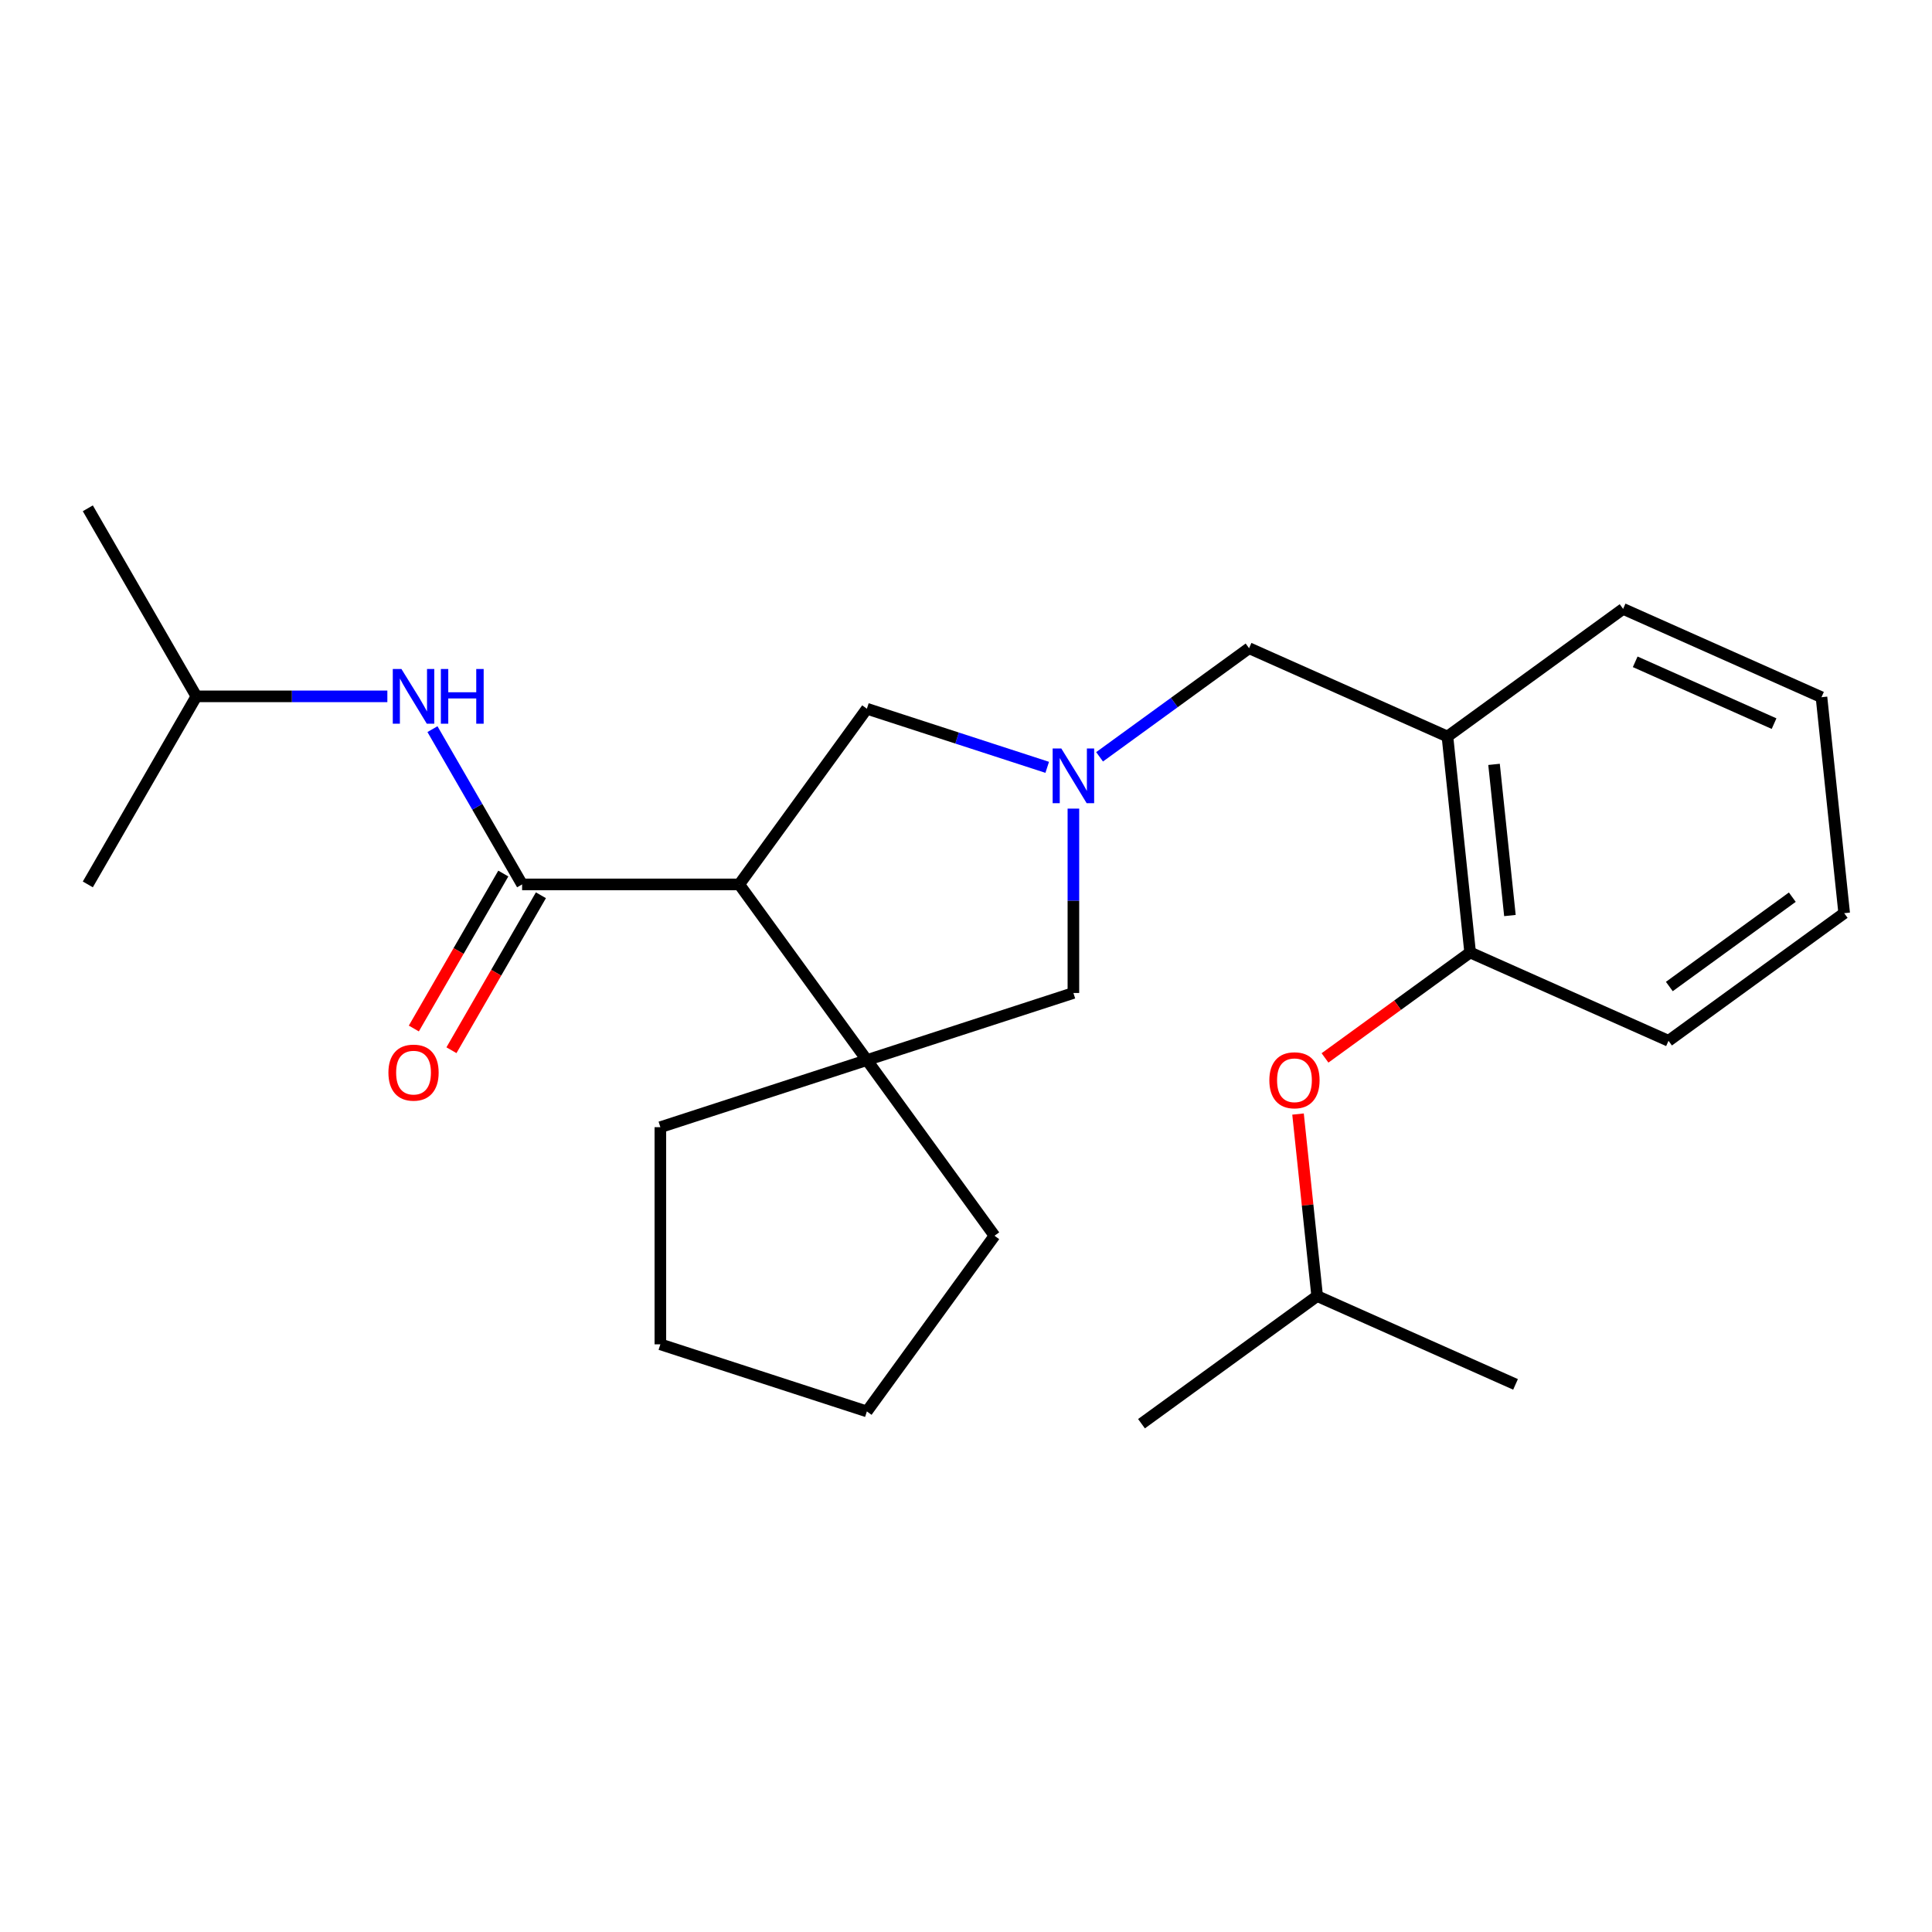 <?xml version='1.0' encoding='iso-8859-1'?>
<svg version='1.1' baseProfile='full'
              xmlns='http://www.w3.org/2000/svg'
                      xmlns:rdkit='http://www.rdkit.org/xml'
                      xmlns:xlink='http://www.w3.org/1999/xlink'
                  xml:space='preserve'
width='1000px' height='1000px' viewBox='0 0 1000 1000'>
<!-- END OF HEADER -->
<rect style='opacity:1.0;fill:#FFFFFF;stroke:none' width='1000' height='1000' x='0' y='0'> </rect>
<path class='bond-0' d='M 382.634,457.767 L 270.241,457.767' style='fill:none;fill-rule:evenodd;stroke:#000000;stroke-width:6px;stroke-linecap:butt;stroke-linejoin:miter;stroke-opacity:1' />
<path class='bond-2' d='M 382.634,457.767 L 448.697,548.695' style='fill:none;fill-rule:evenodd;stroke:#000000;stroke-width:6px;stroke-linecap:butt;stroke-linejoin:miter;stroke-opacity:1' />
<path class='bond-3' d='M 382.634,457.767 L 448.697,366.84' style='fill:none;fill-rule:evenodd;stroke:#000000;stroke-width:6px;stroke-linecap:butt;stroke-linejoin:miter;stroke-opacity:1' />
<path class='bond-5' d='M 270.241,457.767 L 247.041,417.585' style='fill:none;fill-rule:evenodd;stroke:#000000;stroke-width:6px;stroke-linecap:butt;stroke-linejoin:miter;stroke-opacity:1' />
<path class='bond-5' d='M 247.041,417.585 L 223.842,377.402' style='fill:none;fill-rule:evenodd;stroke:#0000FF;stroke-width:6px;stroke-linecap:butt;stroke-linejoin:miter;stroke-opacity:1' />
<path class='bond-10' d='M 260.507,452.148 L 237.354,492.251' style='fill:none;fill-rule:evenodd;stroke:#000000;stroke-width:6px;stroke-linecap:butt;stroke-linejoin:miter;stroke-opacity:1' />
<path class='bond-10' d='M 237.354,492.251 L 214.201,532.353' style='fill:none;fill-rule:evenodd;stroke:#FF0000;stroke-width:6px;stroke-linecap:butt;stroke-linejoin:miter;stroke-opacity:1' />
<path class='bond-10' d='M 279.974,463.387 L 256.821,503.49' style='fill:none;fill-rule:evenodd;stroke:#000000;stroke-width:6px;stroke-linecap:butt;stroke-linejoin:miter;stroke-opacity:1' />
<path class='bond-10' d='M 256.821,503.49 L 233.668,543.593' style='fill:none;fill-rule:evenodd;stroke:#FF0000;stroke-width:6px;stroke-linecap:butt;stroke-linejoin:miter;stroke-opacity:1' />
<path class='bond-1' d='M 542.039,397.168 L 495.368,382.004' style='fill:none;fill-rule:evenodd;stroke:#0000FF;stroke-width:6px;stroke-linecap:butt;stroke-linejoin:miter;stroke-opacity:1' />
<path class='bond-1' d='M 495.368,382.004 L 448.697,366.84' style='fill:none;fill-rule:evenodd;stroke:#000000;stroke-width:6px;stroke-linecap:butt;stroke-linejoin:miter;stroke-opacity:1' />
<path class='bond-7' d='M 569.139,391.726 L 607.828,363.617' style='fill:none;fill-rule:evenodd;stroke:#0000FF;stroke-width:6px;stroke-linecap:butt;stroke-linejoin:miter;stroke-opacity:1' />
<path class='bond-7' d='M 607.828,363.617 L 646.517,335.508' style='fill:none;fill-rule:evenodd;stroke:#000000;stroke-width:6px;stroke-linecap:butt;stroke-linejoin:miter;stroke-opacity:1' />
<path class='bond-25' d='M 555.589,418.541 L 555.589,466.252' style='fill:none;fill-rule:evenodd;stroke:#0000FF;stroke-width:6px;stroke-linecap:butt;stroke-linejoin:miter;stroke-opacity:1' />
<path class='bond-25' d='M 555.589,466.252 L 555.589,513.964' style='fill:none;fill-rule:evenodd;stroke:#000000;stroke-width:6px;stroke-linecap:butt;stroke-linejoin:miter;stroke-opacity:1' />
<path class='bond-6' d='M 448.697,548.695 L 555.589,513.964' style='fill:none;fill-rule:evenodd;stroke:#000000;stroke-width:6px;stroke-linecap:butt;stroke-linejoin:miter;stroke-opacity:1' />
<path class='bond-11' d='M 448.697,548.695 L 514.76,639.623' style='fill:none;fill-rule:evenodd;stroke:#000000;stroke-width:6px;stroke-linecap:butt;stroke-linejoin:miter;stroke-opacity:1' />
<path class='bond-12' d='M 448.697,548.695 L 341.805,583.427' style='fill:none;fill-rule:evenodd;stroke:#000000;stroke-width:6px;stroke-linecap:butt;stroke-linejoin:miter;stroke-opacity:1' />
<path class='bond-4' d='M 749.193,381.222 L 646.517,335.508' style='fill:none;fill-rule:evenodd;stroke:#000000;stroke-width:6px;stroke-linecap:butt;stroke-linejoin:miter;stroke-opacity:1' />
<path class='bond-8' d='M 749.193,381.222 L 760.941,493' style='fill:none;fill-rule:evenodd;stroke:#000000;stroke-width:6px;stroke-linecap:butt;stroke-linejoin:miter;stroke-opacity:1' />
<path class='bond-8' d='M 773.311,395.639 L 781.535,473.883' style='fill:none;fill-rule:evenodd;stroke:#000000;stroke-width:6px;stroke-linecap:butt;stroke-linejoin:miter;stroke-opacity:1' />
<path class='bond-14' d='M 749.193,381.222 L 840.121,315.159' style='fill:none;fill-rule:evenodd;stroke:#000000;stroke-width:6px;stroke-linecap:butt;stroke-linejoin:miter;stroke-opacity:1' />
<path class='bond-13' d='M 200.494,360.432 L 151.073,360.432' style='fill:none;fill-rule:evenodd;stroke:#0000FF;stroke-width:6px;stroke-linecap:butt;stroke-linejoin:miter;stroke-opacity:1' />
<path class='bond-13' d='M 151.073,360.432 L 101.651,360.432' style='fill:none;fill-rule:evenodd;stroke:#000000;stroke-width:6px;stroke-linecap:butt;stroke-linejoin:miter;stroke-opacity:1' />
<path class='bond-9' d='M 760.941,493 L 723.382,520.288' style='fill:none;fill-rule:evenodd;stroke:#000000;stroke-width:6px;stroke-linecap:butt;stroke-linejoin:miter;stroke-opacity:1' />
<path class='bond-9' d='M 723.382,520.288 L 685.823,547.576' style='fill:none;fill-rule:evenodd;stroke:#FF0000;stroke-width:6px;stroke-linecap:butt;stroke-linejoin:miter;stroke-opacity:1' />
<path class='bond-16' d='M 760.941,493 L 863.618,538.714' style='fill:none;fill-rule:evenodd;stroke:#000000;stroke-width:6px;stroke-linecap:butt;stroke-linejoin:miter;stroke-opacity:1' />
<path class='bond-15' d='M 671.86,576.633 L 676.811,623.736' style='fill:none;fill-rule:evenodd;stroke:#FF0000;stroke-width:6px;stroke-linecap:butt;stroke-linejoin:miter;stroke-opacity:1' />
<path class='bond-15' d='M 676.811,623.736 L 681.762,670.84' style='fill:none;fill-rule:evenodd;stroke:#000000;stroke-width:6px;stroke-linecap:butt;stroke-linejoin:miter;stroke-opacity:1' />
<path class='bond-22' d='M 514.76,639.623 L 448.697,730.551' style='fill:none;fill-rule:evenodd;stroke:#000000;stroke-width:6px;stroke-linecap:butt;stroke-linejoin:miter;stroke-opacity:1' />
<path class='bond-21' d='M 341.805,583.427 L 341.805,695.82' style='fill:none;fill-rule:evenodd;stroke:#000000;stroke-width:6px;stroke-linecap:butt;stroke-linejoin:miter;stroke-opacity:1' />
<path class='bond-17' d='M 101.651,360.432 L 45.455,263.097' style='fill:none;fill-rule:evenodd;stroke:#000000;stroke-width:6px;stroke-linecap:butt;stroke-linejoin:miter;stroke-opacity:1' />
<path class='bond-18' d='M 101.651,360.432 L 45.455,457.767' style='fill:none;fill-rule:evenodd;stroke:#000000;stroke-width:6px;stroke-linecap:butt;stroke-linejoin:miter;stroke-opacity:1' />
<path class='bond-23' d='M 840.121,315.159 L 942.797,360.874' style='fill:none;fill-rule:evenodd;stroke:#000000;stroke-width:6px;stroke-linecap:butt;stroke-linejoin:miter;stroke-opacity:1' />
<path class='bond-23' d='M 846.38,342.552 L 918.253,374.552' style='fill:none;fill-rule:evenodd;stroke:#000000;stroke-width:6px;stroke-linecap:butt;stroke-linejoin:miter;stroke-opacity:1' />
<path class='bond-19' d='M 681.762,670.84 L 590.834,736.903' style='fill:none;fill-rule:evenodd;stroke:#000000;stroke-width:6px;stroke-linecap:butt;stroke-linejoin:miter;stroke-opacity:1' />
<path class='bond-20' d='M 681.762,670.84 L 784.438,716.554' style='fill:none;fill-rule:evenodd;stroke:#000000;stroke-width:6px;stroke-linecap:butt;stroke-linejoin:miter;stroke-opacity:1' />
<path class='bond-27' d='M 863.618,538.714 L 954.545,472.651' style='fill:none;fill-rule:evenodd;stroke:#000000;stroke-width:6px;stroke-linecap:butt;stroke-linejoin:miter;stroke-opacity:1' />
<path class='bond-27' d='M 864.044,510.619 L 927.694,464.375' style='fill:none;fill-rule:evenodd;stroke:#000000;stroke-width:6px;stroke-linecap:butt;stroke-linejoin:miter;stroke-opacity:1' />
<path class='bond-26' d='M 341.805,695.82 L 448.697,730.551' style='fill:none;fill-rule:evenodd;stroke:#000000;stroke-width:6px;stroke-linecap:butt;stroke-linejoin:miter;stroke-opacity:1' />
<path class='bond-24' d='M 942.797,360.874 L 954.545,472.651' style='fill:none;fill-rule:evenodd;stroke:#000000;stroke-width:6px;stroke-linecap:butt;stroke-linejoin:miter;stroke-opacity:1' />
<path  class='atom-2' d='M 549.329 387.411
L 558.609 402.411
Q 559.529 403.891, 561.009 406.571
Q 562.489 409.251, 562.569 409.411
L 562.569 387.411
L 566.329 387.411
L 566.329 415.731
L 562.449 415.731
L 552.489 399.331
Q 551.329 397.411, 550.089 395.211
Q 548.889 393.011, 548.529 392.331
L 548.529 415.731
L 544.849 415.731
L 544.849 387.411
L 549.329 387.411
' fill='#0000FF'/>
<path  class='atom-6' d='M 207.784 346.272
L 217.064 361.272
Q 217.984 362.752, 219.464 365.432
Q 220.944 368.112, 221.024 368.272
L 221.024 346.272
L 224.784 346.272
L 224.784 374.592
L 220.904 374.592
L 210.944 358.192
Q 209.784 356.272, 208.544 354.072
Q 207.344 351.872, 206.984 351.192
L 206.984 374.592
L 203.304 374.592
L 203.304 346.272
L 207.784 346.272
' fill='#0000FF'/>
<path  class='atom-6' d='M 228.184 346.272
L 232.024 346.272
L 232.024 358.312
L 246.504 358.312
L 246.504 346.272
L 250.344 346.272
L 250.344 374.592
L 246.504 374.592
L 246.504 361.512
L 232.024 361.512
L 232.024 374.592
L 228.184 374.592
L 228.184 346.272
' fill='#0000FF'/>
<path  class='atom-10' d='M 657.013 559.143
Q 657.013 552.343, 660.373 548.543
Q 663.733 544.743, 670.013 544.743
Q 676.293 544.743, 679.653 548.543
Q 683.013 552.343, 683.013 559.143
Q 683.013 566.023, 679.613 569.943
Q 676.213 573.823, 670.013 573.823
Q 663.773 573.823, 660.373 569.943
Q 657.013 566.063, 657.013 559.143
M 670.013 570.623
Q 674.333 570.623, 676.653 567.743
Q 679.013 564.823, 679.013 559.143
Q 679.013 553.583, 676.653 550.783
Q 674.333 547.943, 670.013 547.943
Q 665.693 547.943, 663.333 550.743
Q 661.013 553.543, 661.013 559.143
Q 661.013 564.863, 663.333 567.743
Q 665.693 570.623, 670.013 570.623
' fill='#FF0000'/>
<path  class='atom-11' d='M 201.044 555.183
Q 201.044 548.383, 204.404 544.583
Q 207.764 540.783, 214.044 540.783
Q 220.324 540.783, 223.684 544.583
Q 227.044 548.383, 227.044 555.183
Q 227.044 562.063, 223.644 565.983
Q 220.244 569.863, 214.044 569.863
Q 207.804 569.863, 204.404 565.983
Q 201.044 562.103, 201.044 555.183
M 214.044 566.663
Q 218.364 566.663, 220.684 563.783
Q 223.044 560.863, 223.044 555.183
Q 223.044 549.623, 220.684 546.823
Q 218.364 543.983, 214.044 543.983
Q 209.724 543.983, 207.364 546.783
Q 205.044 549.583, 205.044 555.183
Q 205.044 560.903, 207.364 563.783
Q 209.724 566.663, 214.044 566.663
' fill='#FF0000'/>
</svg>
